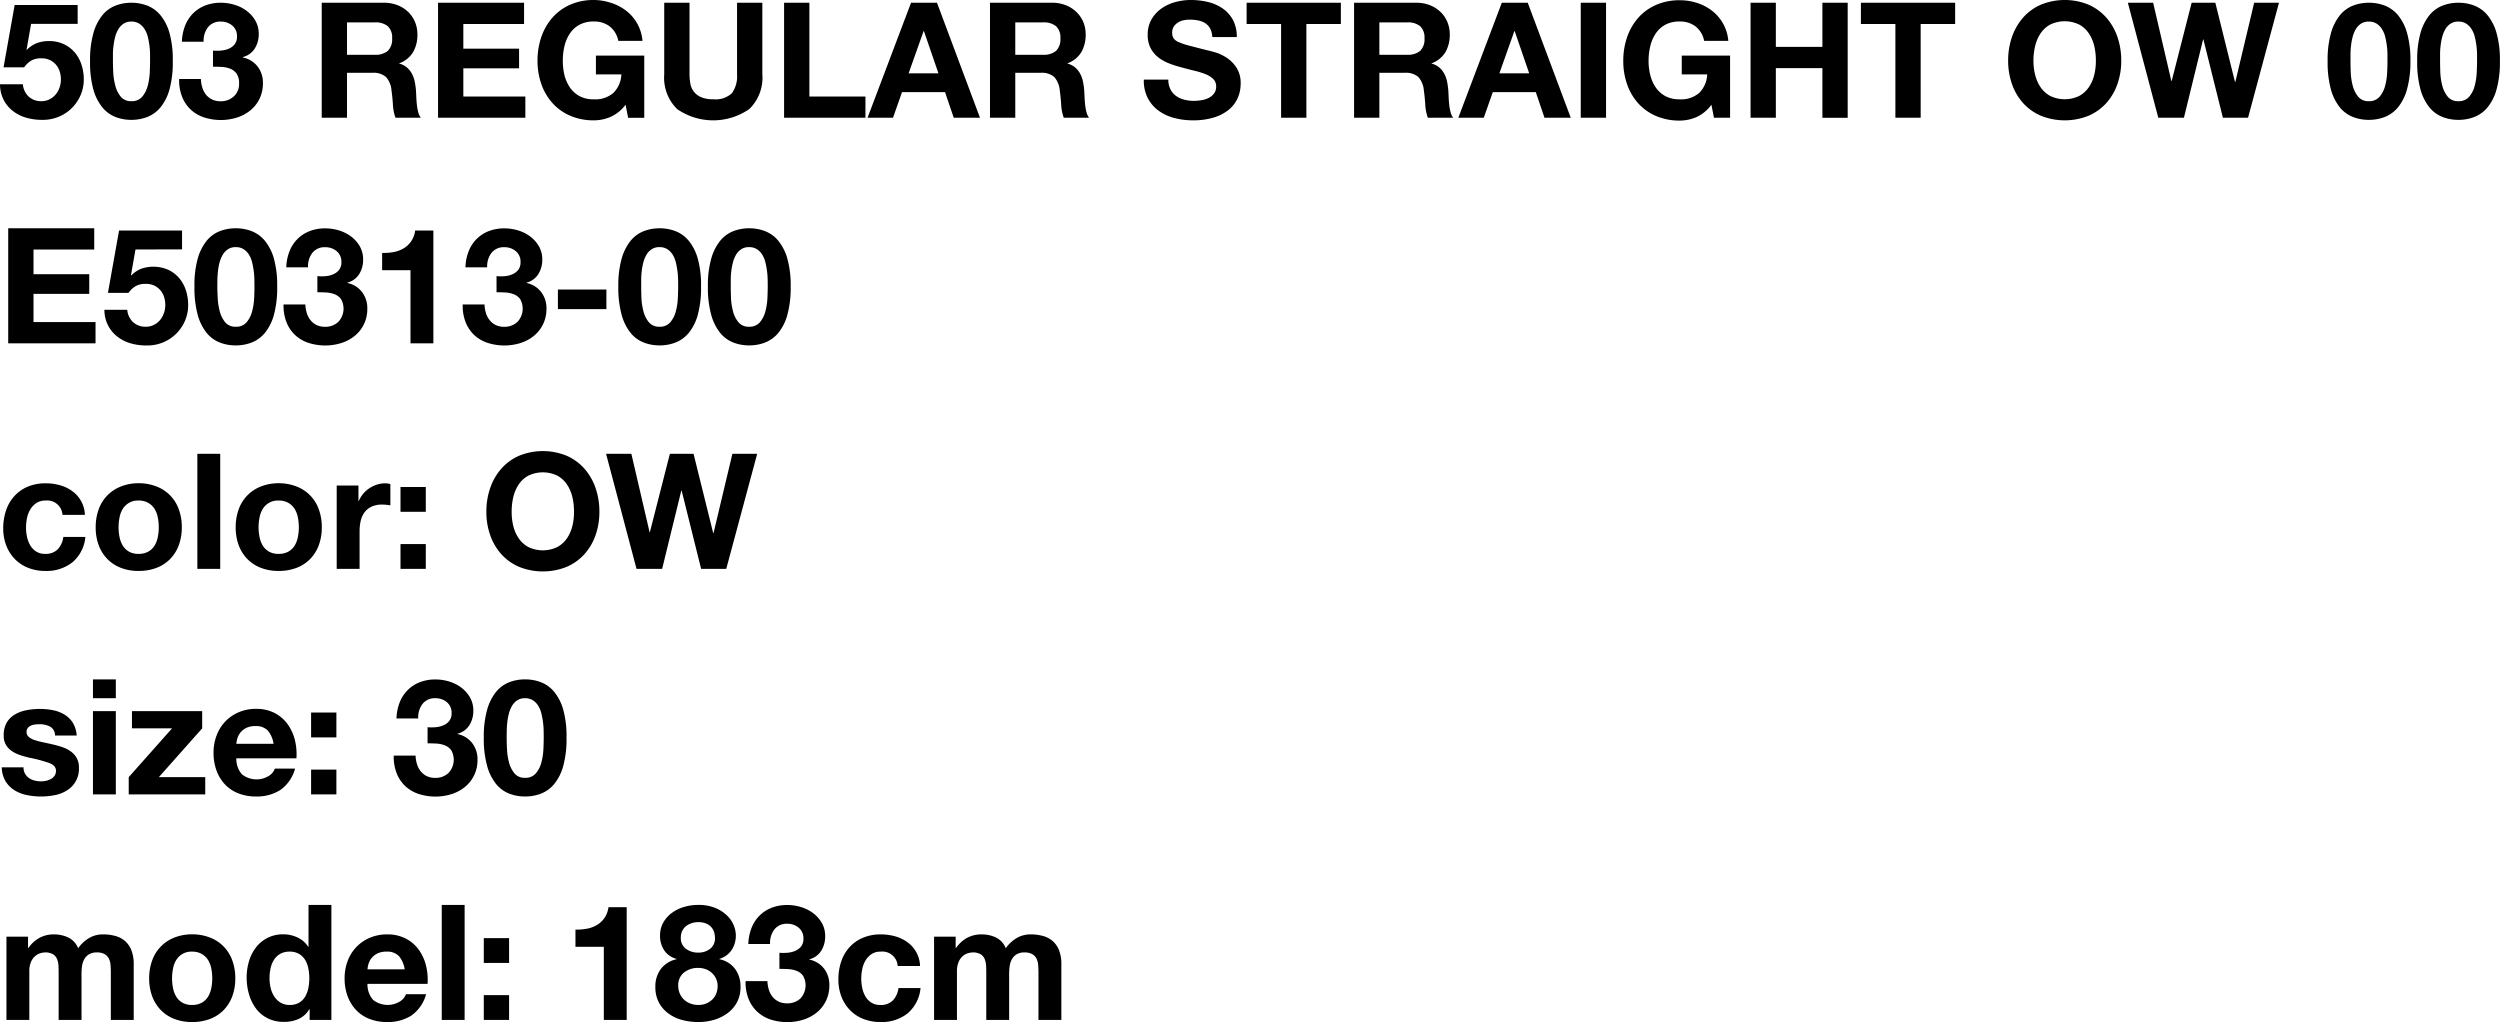 <svg xmlns="http://www.w3.org/2000/svg" width="155.18" height="63.44"><path d="M4.82 1.48V.31H.91L.22 4.18H1.5a1.447 1.447 0 0 1 .45-.425 1.256 1.256 0 0 1 .62-.135 1.221 1.221 0 0 1 .51.1 1.127 1.127 0 0 1 .38.28 1.191 1.191 0 0 1 .24.42 1.6 1.6 0 0 1 .08.51 1.53 1.53 0 0 1-.085.505 1.353 1.353 0 0 1-.24.43 1.2 1.2 0 0 1-.38.3 1.093 1.093 0 0 1-.505.115 1.122 1.122 0 0 1-.79-.285 1.161 1.161 0 0 1-.36-.765H0a2.157 2.157 0 0 0 .225.965A2.082 2.082 0 0 0 .8 6.89a2.435 2.435 0 0 0 .825.415 3.48 3.48 0 0 0 .975.135 2.571 2.571 0 0 0 1-.175 2.508 2.508 0 0 0 .825-.525 2.562 2.562 0 0 0 .565-.805A2.413 2.413 0 0 0 5.2 4.93a2.906 2.906 0 0 0-.145-.925 2.222 2.222 0 0 0-.42-.755 2.02 2.02 0 0 0-.675-.51 2.12 2.12 0 0 0-.92-.19 2.106 2.106 0 0 0-.75.125 1.764 1.764 0 0 0-.62.415l-.02-.02.28-1.59Zm2.19 2.3v-.435q0-.255.04-.525a3.686 3.686 0 0 1 .1-.535 1.844 1.844 0 0 1 .2-.475 1.043 1.043 0 0 1 .32-.34.856.856 0 0 1 .485-.13.88.88 0 0 1 .49.13 1.073 1.073 0 0 1 .33.34 1.636 1.636 0 0 1 .2.475 4.875 4.875 0 0 1 .1.535 4.82 4.82 0 0 1 .04.525v.435q0 .3-.02.725a3.9 3.9 0 0 1-.125.82A1.721 1.721 0 0 1 8.83 6a.832.832 0 0 1-.675.28.805.805 0 0 1-.66-.28 1.76 1.76 0 0 1-.335-.675 3.9 3.9 0 0 1-.13-.815q-.02-.43-.02-.73Zm-1.42 0a6.386 6.386 0 0 0 .2 1.755 3.087 3.087 0 0 0 .56 1.125 1.99 1.99 0 0 0 .815.6 2.7 2.7 0 0 0 .985.18 2.732 2.732 0 0 0 .995-.18 2.027 2.027 0 0 0 .82-.6 3.038 3.038 0 0 0 .56-1.125 6.386 6.386 0 0 0 .2-1.755 6.145 6.145 0 0 0-.2-1.715A3.04 3.04 0 0 0 9.965.95a2.027 2.027 0 0 0-.82-.6A2.732 2.732 0 0 0 8.15.17a2.7 2.7 0 0 0-.985.18 1.99 1.99 0 0 0-.815.6 3.089 3.089 0 0 0-.555 1.115A6.145 6.145 0 0 0 5.59 3.78Zm7.63-.64v1q.26 0 .545.015a1.653 1.653 0 0 1 .525.11.889.889 0 0 1 .395.305 1.017 1.017 0 0 1 .155.61 1.025 1.025 0 0 1-.33.805 1.172 1.172 0 0 1-.81.3 1.207 1.207 0 0 1-.535-.11 1.094 1.094 0 0 1-.375-.295 1.315 1.315 0 0 1-.23-.44 2.02 2.02 0 0 1-.09-.535h-1.35a2.806 2.806 0 0 0 .175 1.08 2.194 2.194 0 0 0 .525.8 2.255 2.255 0 0 0 .825.495 3.382 3.382 0 0 0 2.055.02 2.54 2.54 0 0 0 .83-.44 2.14 2.14 0 0 0 .575-.72 2.162 2.162 0 0 0 .215-.98 1.642 1.642 0 0 0-.33-1.03 1.524 1.524 0 0 0-.91-.56v-.03a1.229 1.229 0 0 0 .735-.53 1.656 1.656 0 0 0 .245-.9 1.617 1.617 0 0 0-.21-.83 2.03 2.03 0 0 0-.545-.61 2.391 2.391 0 0 0-.755-.375 2.932 2.932 0 0 0-.84-.125 2.631 2.631 0 0 0-.98.175 2.17 2.17 0 0 0-.755.495 2.249 2.249 0 0 0-.49.765 2.975 2.975 0 0 0-.195.985h1.35a1.374 1.374 0 0 1 .265-.895.967.967 0 0 1 .815-.355 1.073 1.073 0 0 1 .69.24.832.832 0 0 1 .3.69.743.743 0 0 1-.145.48.931.931 0 0 1-.37.275 1.542 1.542 0 0 1-.485.115 3 3 0 0 1-.49 0Zm8.32.26V1.39h1.72a1.2 1.2 0 0 1 .81.235.952.952 0 0 1 .27.755 1 1 0 0 1-.27.78 1.188 1.188 0 0 1-.81.24ZM19.97.17v7.14h1.57V4.52h1.57a1.168 1.168 0 0 1 .85.26 1.418 1.418 0 0 1 .34.82q.06.43.09.9a2.768 2.768 0 0 0 .16.81h1.57a1.051 1.051 0 0 1-.165-.365 3.153 3.153 0 0 1-.08-.455q-.025-.24-.035-.47t-.02-.4a4.291 4.291 0 0 0-.075-.54 1.816 1.816 0 0 0-.175-.5 1.358 1.358 0 0 0-.31-.39 1.211 1.211 0 0 0-.48-.245V3.93a1.665 1.665 0 0 0 .865-.7 2.147 2.147 0 0 0 .265-1.09 2 2 0 0 0-.145-.765 1.845 1.845 0 0 0-.42-.625 1.991 1.991 0 0 0-.66-.425A2.3 2.3 0 0 0 23.82.17Zm7.22 0v7.14h5.42V5.99h-3.85V4.24h3.46V3.02h-3.46V1.49h3.77V.17ZM38.83 6.5l.16.81h1V3.45h-3v1.17h1.58a1.717 1.717 0 0 1-.495 1.145 1.7 1.7 0 0 1-1.205.4 1.833 1.833 0 0 1-.9-.2 1.717 1.717 0 0 1-.6-.545 2.365 2.365 0 0 1-.335-.765 3.635 3.635 0 0 1-.1-.875 3.907 3.907 0 0 1 .1-.91 2.41 2.41 0 0 1 .335-.785 1.7 1.7 0 0 1 .6-.55 1.833 1.833 0 0 1 .9-.2 1.57 1.57 0 0 1 .97.3 1.5 1.5 0 0 1 .54.9h1.5a2.622 2.622 0 0 0-1.015-1.87 3.018 3.018 0 0 0-.93-.485A3.469 3.469 0 0 0 36.87 0a3.606 3.606 0 0 0-1.475.29 3.155 3.155 0 0 0-1.1.8 3.567 3.567 0 0 0-.69 1.195 4.461 4.461 0 0 0-.24 1.485 4.312 4.312 0 0 0 .24 1.455 3.475 3.475 0 0 0 .69 1.175 3.161 3.161 0 0 0 1.1.785 3.661 3.661 0 0 0 1.475.285 2.631 2.631 0 0 0 1.03-.215 2.353 2.353 0 0 0 .93-.755Zm8.49-1.89V.17h-1.57v4.44a1.787 1.787 0 0 1-.32 1.175 1.471 1.471 0 0 1-1.16.375 1.809 1.809 0 0 1-.765-.135 1.109 1.109 0 0 1-.655-.845 3.236 3.236 0 0 1-.05-.57V.17h-1.57v4.44a2.731 2.731 0 0 0 .8 2.16 3.93 3.93 0 0 0 4.485-.005 2.706 2.706 0 0 0 .805-2.155ZM48.67.17v7.14h5.05V5.99h-3.48V.17Zm7.73 4.38.93-2.62h.02l.9 2.62Zm.15-4.38-2.7 7.14h1.58l.56-1.59h2.67l.54 1.59h1.63L58.16.17Zm6.47 3.23V1.39h1.72a1.2 1.2 0 0 1 .81.235.952.952 0 0 1 .27.755 1 1 0 0 1-.27.78 1.188 1.188 0 0 1-.81.24ZM61.45.17v7.14h1.57V4.52h1.57a1.168 1.168 0 0 1 .85.26 1.418 1.418 0 0 1 .34.82q.06.43.09.9a2.768 2.768 0 0 0 .16.81h1.57a1.051 1.051 0 0 1-.165-.365 3.153 3.153 0 0 1-.08-.455q-.025-.24-.035-.47t-.02-.4a4.29 4.29 0 0 0-.075-.54 1.816 1.816 0 0 0-.175-.5 1.358 1.358 0 0 0-.31-.39 1.211 1.211 0 0 0-.48-.245V3.93a1.665 1.665 0 0 0 .865-.7 2.147 2.147 0 0 0 .265-1.09 2 2 0 0 0-.145-.765A1.845 1.845 0 0 0 66.82.75a1.991 1.991 0 0 0-.66-.425 2.3 2.3 0 0 0-.865-.155Zm11.07 4.77H71a2.358 2.358 0 0 0 .24 1.14 2.248 2.248 0 0 0 .675.79 2.88 2.88 0 0 0 .98.455 4.511 4.511 0 0 0 1.145.145 4.4 4.4 0 0 0 1.285-.17 2.717 2.717 0 0 0 .93-.475 1.977 1.977 0 0 0 .565-.725 2.182 2.182 0 0 0 .19-.91 1.75 1.75 0 0 0-.255-.985 2.13 2.13 0 0 0-.605-.615 2.659 2.659 0 0 0-.705-.335q-.355-.105-.555-.145-.67-.17-1.085-.28a4.025 4.025 0 0 1-.65-.22.714.714 0 0 1-.315-.24.642.642 0 0 1-.08-.34.671.671 0 0 1 .1-.38.868.868 0 0 1 .255-.25 1.016 1.016 0 0 1 .345-.14 1.84 1.84 0 0 1 .38-.04 2.678 2.678 0 0 1 .535.05 1.29 1.29 0 0 1 .435.17.883.883 0 0 1 .305.33 1.262 1.262 0 0 1 .135.53h1.52a2.193 2.193 0 0 0-.235-1.055A2.049 2.049 0 0 0 75.9.53a2.681 2.681 0 0 0-.915-.405A4.542 4.542 0 0 0 73.91 0a3.658 3.658 0 0 0-.96.13 2.68 2.68 0 0 0-.86.4 2.129 2.129 0 0 0-.615.675 1.87 1.87 0 0 0-.235.955 1.746 1.746 0 0 0 .185.835 1.766 1.766 0 0 0 .485.575 2.68 2.68 0 0 0 .68.375 6.837 6.837 0 0 0 .78.245q.39.11.77.2a4.841 4.841 0 0 1 .68.21 1.467 1.467 0 0 1 .485.3.626.626 0 0 1 .185.47.69.69 0 0 1-.14.445.982.982 0 0 1-.35.275 1.566 1.566 0 0 1-.45.135 3.128 3.128 0 0 1-.45.035 2.387 2.387 0 0 1-.6-.075 1.493 1.493 0 0 1-.5-.23 1.136 1.136 0 0 1-.345-.405 1.31 1.31 0 0 1-.135-.61Zm7-3.45v5.82h1.57V1.49h2.14V.17h-5.85v1.32Zm6.1 1.91V1.39h1.72a1.2 1.2 0 0 1 .81.235.952.952 0 0 1 .27.755 1 1 0 0 1-.27.78 1.188 1.188 0 0 1-.81.24ZM84.05.17v7.14h1.57V4.52h1.57a1.168 1.168 0 0 1 .85.26 1.418 1.418 0 0 1 .34.82q.06.43.09.9a2.768 2.768 0 0 0 .16.81h1.57a1.051 1.051 0 0 1-.165-.365 3.153 3.153 0 0 1-.08-.455q-.025-.24-.035-.47t-.02-.4a4.293 4.293 0 0 0-.075-.54 1.816 1.816 0 0 0-.175-.5 1.359 1.359 0 0 0-.31-.39 1.211 1.211 0 0 0-.48-.245V3.93a1.665 1.665 0 0 0 .865-.7 2.147 2.147 0 0 0 .265-1.09 2 2 0 0 0-.145-.765 1.845 1.845 0 0 0-.42-.625 1.991 1.991 0 0 0-.66-.425A2.3 2.3 0 0 0 87.9.17Zm9.02 4.38L94 1.93h.02l.9 2.62Zm.15-4.38-2.7 7.14h1.58l.56-1.59h2.67l.54 1.59h1.63L94.83.17Zm4.9 0v7.14h1.57V.17Zm8.11 6.33.16.81h1V3.45h-3v1.17h1.58a1.717 1.717 0 0 1-.495 1.145 1.7 1.7 0 0 1-1.205.4 1.833 1.833 0 0 1-.9-.2 1.717 1.717 0 0 1-.6-.545 2.365 2.365 0 0 1-.335-.765 3.635 3.635 0 0 1-.105-.875 3.907 3.907 0 0 1 .105-.91 2.41 2.41 0 0 1 .335-.785 1.7 1.7 0 0 1 .6-.55 1.833 1.833 0 0 1 .9-.2 1.57 1.57 0 0 1 .97.3 1.5 1.5 0 0 1 .54.9h1.5a2.622 2.622 0 0 0-1.015-1.87 3.018 3.018 0 0 0-.93-.485 3.469 3.469 0 0 0-1.065-.165 3.606 3.606 0 0 0-1.475.29 3.155 3.155 0 0 0-1.105.8A3.567 3.567 0 0 0 101 2.3a4.461 4.461 0 0 0-.24 1.485A4.312 4.312 0 0 0 101 5.24a3.475 3.475 0 0 0 .69 1.175 3.161 3.161 0 0 0 1.105.785 3.661 3.661 0 0 0 1.475.285 2.631 2.631 0 0 0 1.03-.215 2.353 2.353 0 0 0 .93-.77Zm2.43-6.33v7.14h1.57V4.23h2.89v3.08h1.57V.17h-1.57v2.74h-2.89V.17Zm8.99 1.32v5.82h1.57V1.49h2.14V.17h-5.85v1.32Zm8.57 2.28a3.907 3.907 0 0 1 .105-.91 2.41 2.41 0 0 1 .335-.785 1.7 1.7 0 0 1 .6-.55 2.078 2.078 0 0 1 1.8 0 1.7 1.7 0 0 1 .6.55 2.41 2.41 0 0 1 .335.785 3.908 3.908 0 0 1 .1.91 3.635 3.635 0 0 1-.1.875 2.365 2.365 0 0 1-.335.765 1.717 1.717 0 0 1-.6.545 2.078 2.078 0 0 1-1.8 0 1.717 1.717 0 0 1-.6-.545 2.365 2.365 0 0 1-.335-.765 3.635 3.635 0 0 1-.105-.875Zm-1.57 0a4.312 4.312 0 0 0 .24 1.455 3.475 3.475 0 0 0 .69 1.175 3.161 3.161 0 0 0 1.105.785 3.972 3.972 0 0 0 2.955 0 3.172 3.172 0 0 0 1.1-.785 3.475 3.475 0 0 0 .69-1.175 4.313 4.313 0 0 0 .24-1.455 4.462 4.462 0 0 0-.24-1.485 3.567 3.567 0 0 0-.69-1.195 3.166 3.166 0 0 0-1.1-.8 3.909 3.909 0 0 0-2.955 0 3.155 3.155 0 0 0-1.105.8 3.567 3.567 0 0 0-.69 1.195 4.461 4.461 0 0 0-.24 1.485Zm14.89 3.54 1.92-7.14h-1.54l-1.17 4.92h-.02L137.51.17h-1.47l-1.24 4.86h-.02L133.65.17h-1.57l1.89 7.14h1.59l1.19-4.86h.02l1.21 4.86Zm6.36-3.53v-.435q0-.255.035-.525a3.685 3.685 0 0 1 .1-.535 1.844 1.844 0 0 1 .195-.475 1.043 1.043 0 0 1 .32-.34.856.856 0 0 1 .485-.13.88.88 0 0 1 .49.13 1.072 1.072 0 0 1 .33.34 1.636 1.636 0 0 1 .2.475 4.874 4.874 0 0 1 .1.535 4.822 4.822 0 0 1 .04.525v.435q0 .3-.02.725a3.9 3.9 0 0 1-.125.82 1.721 1.721 0 0 1-.34.675.832.832 0 0 1-.675.28.805.805 0 0 1-.66-.28 1.76 1.76 0 0 1-.335-.675 3.9 3.9 0 0 1-.125-.82q-.015-.425-.015-.725Zm-1.42 0a6.386 6.386 0 0 0 .2 1.755 3.087 3.087 0 0 0 .555 1.125 1.99 1.99 0 0 0 .815.6 2.7 2.7 0 0 0 .985.18 2.732 2.732 0 0 0 .995-.18 2.027 2.027 0 0 0 .82-.6 3.038 3.038 0 0 0 .56-1.125 6.386 6.386 0 0 0 .21-1.755 6.145 6.145 0 0 0-.205-1.715 3.041 3.041 0 0 0-.56-1.115 2.027 2.027 0 0 0-.82-.6 2.732 2.732 0 0 0-.995-.18 2.7 2.7 0 0 0-.985.18 1.99 1.99 0 0 0-.815.6 3.089 3.089 0 0 0-.555 1.115 6.146 6.146 0 0 0-.205 1.715Zm6.98 0v-.435q0-.255.035-.525a3.685 3.685 0 0 1 .1-.535 1.844 1.844 0 0 1 .195-.475 1.043 1.043 0 0 1 .32-.34.856.856 0 0 1 .485-.13.88.88 0 0 1 .49.13 1.072 1.072 0 0 1 .33.34 1.636 1.636 0 0 1 .2.475 4.874 4.874 0 0 1 .1.535 4.822 4.822 0 0 1 .04.525v.435q0 .3-.02.725a3.9 3.9 0 0 1-.125.82 1.721 1.721 0 0 1-.34.675.832.832 0 0 1-.675.28.805.805 0 0 1-.66-.28 1.76 1.76 0 0 1-.335-.675 3.9 3.9 0 0 1-.125-.82q-.015-.425-.015-.725Zm-1.42 0a6.386 6.386 0 0 0 .2 1.755 3.087 3.087 0 0 0 .555 1.125 1.99 1.99 0 0 0 .815.6 2.7 2.7 0 0 0 .985.18 2.732 2.732 0 0 0 .995-.18 2.027 2.027 0 0 0 .82-.6 3.038 3.038 0 0 0 .56-1.125 6.386 6.386 0 0 0 .205-1.755 6.145 6.145 0 0 0-.205-1.715 3.041 3.041 0 0 0-.56-1.115 2.027 2.027 0 0 0-.82-.6 2.732 2.732 0 0 0-.995-.18 2.7 2.7 0 0 0-.985.18 1.99 1.99 0 0 0-.815.6 3.089 3.089 0 0 0-.555 1.115 6.146 6.146 0 0 0-.2 1.715ZM.51 14.17v7.14h5.42v-1.32H2.08v-1.75h3.46v-1.22H2.08v-1.53h3.77v-1.32Zm10.79 1.31v-1.17H7.39l-.69 3.87h1.28a1.447 1.447 0 0 1 .45-.425 1.256 1.256 0 0 1 .62-.135 1.221 1.221 0 0 1 .51.1 1.127 1.127 0 0 1 .38.28 1.191 1.191 0 0 1 .24.42 1.6 1.6 0 0 1 .08.51 1.53 1.53 0 0 1-.085.505 1.353 1.353 0 0 1-.24.43 1.2 1.2 0 0 1-.38.3 1.093 1.093 0 0 1-.505.115 1.122 1.122 0 0 1-.79-.285 1.161 1.161 0 0 1-.36-.765H6.48a2.157 2.157 0 0 0 .225.965 2.082 2.082 0 0 0 .575.695 2.435 2.435 0 0 0 .825.42 3.48 3.48 0 0 0 .975.135 2.571 2.571 0 0 0 1-.175 2.508 2.508 0 0 0 .825-.525 2.562 2.562 0 0 0 .565-.805 2.413 2.413 0 0 0 .21-1.005 2.906 2.906 0 0 0-.145-.925 2.222 2.222 0 0 0-.42-.755 2.02 2.02 0 0 0-.675-.51 2.318 2.318 0 0 0-1.67-.065 1.764 1.764 0 0 0-.62.415l-.02-.02.28-1.59Zm2.19 2.3q0-.18.005-.435t.035-.525a3.686 3.686 0 0 1 .1-.535 1.844 1.844 0 0 1 .2-.475 1.043 1.043 0 0 1 .32-.34.856.856 0 0 1 .485-.13.88.88 0 0 1 .49.13 1.073 1.073 0 0 1 .33.34 1.636 1.636 0 0 1 .195.475 4.875 4.875 0 0 1 .1.535 4.82 4.82 0 0 1 .04.525q0 .255.005.435 0 .3-.02.725a3.9 3.9 0 0 1-.125.82 1.721 1.721 0 0 1-.34.675.832.832 0 0 1-.675.28.805.805 0 0 1-.66-.28 1.76 1.76 0 0 1-.335-.675 3.9 3.9 0 0 1-.125-.82q-.025-.425-.025-.725Zm-1.42 0a6.386 6.386 0 0 0 .2 1.755 3.087 3.087 0 0 0 .555 1.125 1.99 1.99 0 0 0 .815.6 2.7 2.7 0 0 0 .985.18 2.732 2.732 0 0 0 1-.18 2.027 2.027 0 0 0 .82-.6 3.038 3.038 0 0 0 .56-1.125 6.386 6.386 0 0 0 .2-1.755 6.145 6.145 0 0 0-.2-1.715 3.04 3.04 0 0 0-.56-1.115 2.027 2.027 0 0 0-.82-.6 2.732 2.732 0 0 0-1-.18 2.7 2.7 0 0 0-.985.18 1.99 1.99 0 0 0-.815.6 3.089 3.089 0 0 0-.555 1.115 6.145 6.145 0 0 0-.2 1.715Zm7.63-.64v1q.26 0 .545.015a1.653 1.653 0 0 1 .525.11.889.889 0 0 1 .4.305 1.2 1.2 0 0 1-.175 1.415 1.172 1.172 0 0 1-.81.3 1.207 1.207 0 0 1-.535-.11 1.094 1.094 0 0 1-.375-.3 1.315 1.315 0 0 1-.23-.44 2.02 2.02 0 0 1-.09-.535H17.6a2.806 2.806 0 0 0 .175 1.08 2.194 2.194 0 0 0 .525.8 2.255 2.255 0 0 0 .825.495 3.382 3.382 0 0 0 2.055.02 2.54 2.54 0 0 0 .83-.44 2.14 2.14 0 0 0 .575-.72 2.162 2.162 0 0 0 .215-.98 1.642 1.642 0 0 0-.33-1.03 1.524 1.524 0 0 0-.91-.56v-.02a1.229 1.229 0 0 0 .735-.53 1.656 1.656 0 0 0 .245-.9 1.617 1.617 0 0 0-.21-.83 2.03 2.03 0 0 0-.545-.61 2.391 2.391 0 0 0-.755-.375 2.932 2.932 0 0 0-.84-.125 2.631 2.631 0 0 0-.98.175 2.17 2.17 0 0 0-.755.495 2.249 2.249 0 0 0-.49.765 2.975 2.975 0 0 0-.195.985h1.35a1.374 1.374 0 0 1 .265-.895.967.967 0 0 1 .815-.355 1.073 1.073 0 0 1 .69.24.832.832 0 0 1 .3.69.743.743 0 0 1-.145.48.931.931 0 0 1-.37.275 1.542 1.542 0 0 1-.485.115 3 3 0 0 1-.49-.005Zm7.2 4.17v-7h-1.13a1.546 1.546 0 0 1-.25.67 1.521 1.521 0 0 1-.465.435 1.865 1.865 0 0 1-.62.23 3.362 3.362 0 0 1-.715.055v1.07h1.76v4.54Zm3.92-4.17v1q.26 0 .545.015a1.653 1.653 0 0 1 .525.11.889.889 0 0 1 .4.305 1.2 1.2 0 0 1-.175 1.415 1.172 1.172 0 0 1-.81.3 1.207 1.207 0 0 1-.535-.11 1.094 1.094 0 0 1-.375-.3 1.315 1.315 0 0 1-.23-.44 2.02 2.02 0 0 1-.09-.535H28.72a2.806 2.806 0 0 0 .175 1.08 2.194 2.194 0 0 0 .525.8 2.255 2.255 0 0 0 .825.495 3.382 3.382 0 0 0 2.055.02 2.539 2.539 0 0 0 .83-.44 2.14 2.14 0 0 0 .575-.72 2.162 2.162 0 0 0 .215-.98 1.642 1.642 0 0 0-.33-1.03 1.524 1.524 0 0 0-.91-.56v-.02a1.229 1.229 0 0 0 .735-.53 1.656 1.656 0 0 0 .245-.9 1.617 1.617 0 0 0-.21-.83 2.03 2.03 0 0 0-.545-.61 2.391 2.391 0 0 0-.755-.375 2.932 2.932 0 0 0-.84-.125 2.631 2.631 0 0 0-.98.175 2.17 2.17 0 0 0-.755.495 2.249 2.249 0 0 0-.49.765 2.975 2.975 0 0 0-.195.985h1.35a1.374 1.374 0 0 1 .265-.895.967.967 0 0 1 .815-.355 1.073 1.073 0 0 1 .69.24.832.832 0 0 1 .3.69.743.743 0 0 1-.145.48.931.931 0 0 1-.37.275 1.542 1.542 0 0 1-.485.115 3 3 0 0 1-.49-.005Zm3.81.83v1.22h3.01v-1.22Zm5.17-.19v-.435q0-.255.035-.525a3.686 3.686 0 0 1 .1-.535 1.844 1.844 0 0 1 .195-.475 1.043 1.043 0 0 1 .32-.34.856.856 0 0 1 .485-.13.88.88 0 0 1 .49.13 1.073 1.073 0 0 1 .33.34 1.636 1.636 0 0 1 .195.475 4.875 4.875 0 0 1 .1.535 4.82 4.82 0 0 1 .04.525q.005.255.005.435 0 .3-.02.725a3.9 3.9 0 0 1-.125.82 1.721 1.721 0 0 1-.34.675.832.832 0 0 1-.675.28.805.805 0 0 1-.66-.28 1.76 1.76 0 0 1-.335-.675 3.9 3.9 0 0 1-.125-.82q-.015-.425-.015-.725Zm-1.42 0a6.386 6.386 0 0 0 .205 1.755 3.086 3.086 0 0 0 .555 1.125 1.99 1.99 0 0 0 .815.6 2.7 2.7 0 0 0 .985.18 2.732 2.732 0 0 0 .995-.18 2.027 2.027 0 0 0 .82-.6 3.038 3.038 0 0 0 .56-1.125 6.386 6.386 0 0 0 .2-1.755 6.145 6.145 0 0 0-.2-1.715 3.04 3.04 0 0 0-.56-1.115 2.027 2.027 0 0 0-.82-.6 2.732 2.732 0 0 0-.995-.18 2.7 2.7 0 0 0-.985.18 1.99 1.99 0 0 0-.815.6 3.089 3.089 0 0 0-.555 1.115 6.145 6.145 0 0 0-.205 1.715Zm6.98 0v-.435q0-.255.035-.525a3.686 3.686 0 0 1 .1-.535 1.844 1.844 0 0 1 .195-.475 1.043 1.043 0 0 1 .32-.34.856.856 0 0 1 .485-.13.88.88 0 0 1 .49.13 1.073 1.073 0 0 1 .33.34 1.636 1.636 0 0 1 .195.475 4.875 4.875 0 0 1 .1.535 4.82 4.82 0 0 1 .04.525q.005.255.005.435 0 .3-.02.725a3.9 3.9 0 0 1-.125.82 1.721 1.721 0 0 1-.34.675.832.832 0 0 1-.675.28.805.805 0 0 1-.66-.28 1.76 1.76 0 0 1-.335-.675 3.9 3.9 0 0 1-.125-.82q-.015-.425-.015-.725Zm-1.42 0a6.386 6.386 0 0 0 .205 1.755 3.086 3.086 0 0 0 .555 1.125 1.99 1.99 0 0 0 .815.6 2.7 2.7 0 0 0 .985.18 2.732 2.732 0 0 0 .995-.18 2.027 2.027 0 0 0 .82-.6 3.038 3.038 0 0 0 .56-1.125 6.386 6.386 0 0 0 .205-1.755 6.145 6.145 0 0 0-.205-1.715 3.04 3.04 0 0 0-.56-1.115 2.027 2.027 0 0 0-.82-.6 2.732 2.732 0 0 0-.995-.18 2.7 2.7 0 0 0-.985.18 1.99 1.99 0 0 0-.815.6 3.089 3.089 0 0 0-.555 1.115 6.145 6.145 0 0 0-.205 1.715ZM3.88 31.96h1.39a1.887 1.887 0 0 0-.785-1.475 2.362 2.362 0 0 0-.76-.365A3.241 3.241 0 0 0 2.84 30a2.82 2.82 0 0 0-1.12.21 2.357 2.357 0 0 0-.83.585 2.509 2.509 0 0 0-.515.89A3.444 3.444 0 0 0 .2 32.8a2.9 2.9 0 0 0 .19 1.065 2.482 2.482 0 0 0 .53.835 2.361 2.361 0 0 0 .825.545 2.83 2.83 0 0 0 1.065.195 2.582 2.582 0 0 0 1.69-.54 2.343 2.343 0 0 0 .8-1.57H3.93a1.348 1.348 0 0 1-.345.765 1.04 1.04 0 0 1-.785.285 1 1 0 0 1-.56-.15 1.12 1.12 0 0 1-.365-.385 1.763 1.763 0 0 1-.2-.525 2.809 2.809 0 0 1-.06-.57 2.929 2.929 0 0 1 .06-.585 1.728 1.728 0 0 1 .205-.54 1.232 1.232 0 0 1 .375-.4 1 1 0 0 1 .57-.155.952.952 0 0 1 1.055.89Zm3.48.77a3.1 3.1 0 0 1 .06-.61 1.556 1.556 0 0 1 .2-.53 1.092 1.092 0 0 1 .985-.52 1.17 1.17 0 0 1 .6.145 1.137 1.137 0 0 1 .39.375 1.556 1.556 0 0 1 .2.53 3.1 3.1 0 0 1 .06.61 3.028 3.028 0 0 1-.06.605 1.612 1.612 0 0 1-.2.53 1.079 1.079 0 0 1-.39.375 1.2 1.2 0 0 1-.6.14 1.175 1.175 0 0 1-.6-.14 1.092 1.092 0 0 1-.385-.375 1.612 1.612 0 0 1-.2-.53 3.028 3.028 0 0 1-.06-.605Zm-1.42 0a3.133 3.133 0 0 0 .19 1.12 2.43 2.43 0 0 0 .54.855 2.362 2.362 0 0 0 .84.545 3.022 3.022 0 0 0 1.1.19 3.062 3.062 0 0 0 1.1-.19 2.353 2.353 0 0 0 .845-.545 2.43 2.43 0 0 0 .54-.855 3.133 3.133 0 0 0 .19-1.12 3.174 3.174 0 0 0-.19-1.125 2.355 2.355 0 0 0-1.385-1.41 2.992 2.992 0 0 0-1.1-.2 2.953 2.953 0 0 0-1.1.2 2.364 2.364 0 0 0-1.38 1.41 3.174 3.174 0 0 0-.19 1.125Zm6.31-4.56v7.14h1.42v-7.14Zm3.8 4.56a3.1 3.1 0 0 1 .06-.61 1.556 1.556 0 0 1 .2-.53 1.092 1.092 0 0 1 .985-.52 1.17 1.17 0 0 1 .605.145 1.137 1.137 0 0 1 .39.375 1.556 1.556 0 0 1 .2.53 3.1 3.1 0 0 1 .06.61 3.028 3.028 0 0 1-.06.605 1.612 1.612 0 0 1-.2.53 1.079 1.079 0 0 1-.39.375 1.2 1.2 0 0 1-.605.14 1.175 1.175 0 0 1-.6-.14 1.092 1.092 0 0 1-.385-.375 1.612 1.612 0 0 1-.2-.53 3.028 3.028 0 0 1-.06-.605Zm-1.42 0a3.133 3.133 0 0 0 .19 1.12 2.43 2.43 0 0 0 .54.855 2.362 2.362 0 0 0 .84.545 3.022 3.022 0 0 0 1.1.19 3.062 3.062 0 0 0 1.1-.19 2.353 2.353 0 0 0 .845-.545 2.43 2.43 0 0 0 .54-.855 3.133 3.133 0 0 0 .19-1.12 3.174 3.174 0 0 0-.19-1.125 2.355 2.355 0 0 0-1.385-1.41 2.992 2.992 0 0 0-1.1-.2 2.953 2.953 0 0 0-1.1.2 2.364 2.364 0 0 0-1.38 1.41 3.174 3.174 0 0 0-.19 1.125Zm6.27-2.59v5.17h1.42v-2.33a2.858 2.858 0 0 1 .07-.65 1.423 1.423 0 0 1 .235-.525 1.143 1.143 0 0 1 .435-.355 1.513 1.513 0 0 1 .66-.13 2.536 2.536 0 0 1 .27.015q.14.015.24.035v-1.32a1.107 1.107 0 0 0-.31-.05 1.7 1.7 0 0 0-.52.08 1.906 1.906 0 0 0-.47.225 1.769 1.769 0 0 0-.39.35 1.746 1.746 0 0 0-.27.445h-.02v-.96Zm5.53 1.63v-1.54h-1.57v1.54Zm-1.57 2v1.54h1.57v-1.54Zm6.9-2a3.907 3.907 0 0 1 .1-.91 2.41 2.41 0 0 1 .335-.785 1.7 1.7 0 0 1 .6-.55 2.078 2.078 0 0 1 1.8 0 1.7 1.7 0 0 1 .6.55 2.41 2.41 0 0 1 .335.785 3.907 3.907 0 0 1 .1.91 3.635 3.635 0 0 1-.1.875 2.365 2.365 0 0 1-.335.765 1.717 1.717 0 0 1-.6.545 2.078 2.078 0 0 1-1.8 0 1.717 1.717 0 0 1-.6-.545 2.365 2.365 0 0 1-.335-.765 3.635 3.635 0 0 1-.1-.875Zm-1.57 0a4.312 4.312 0 0 0 .24 1.455 3.475 3.475 0 0 0 .69 1.175 3.161 3.161 0 0 0 1.1.785 3.972 3.972 0 0 0 2.955 0 3.172 3.172 0 0 0 1.1-.785 3.475 3.475 0 0 0 .69-1.175 4.312 4.312 0 0 0 .24-1.455 4.461 4.461 0 0 0-.24-1.485 3.567 3.567 0 0 0-.69-1.195 3.166 3.166 0 0 0-1.1-.8 3.909 3.909 0 0 0-2.955 0 3.155 3.155 0 0 0-1.1.8 3.567 3.567 0 0 0-.69 1.195 4.461 4.461 0 0 0-.24 1.485Zm14.89 3.54L47 28.17h-1.54l-1.17 4.92h-.02l-1.22-4.92h-1.47l-1.24 4.86h-.02l-1.13-4.86h-1.57l1.89 7.14h1.59l1.19-4.86h.02l1.21 4.86ZM1.46 47.63H.11a1.738 1.738 0 0 0 .235.865 1.716 1.716 0 0 0 .55.555 2.323 2.323 0 0 0 .765.3 4.284 4.284 0 0 0 .88.09 4.4 4.4 0 0 0 .865-.085 2.193 2.193 0 0 0 .755-.295 1.57 1.57 0 0 0 .74-1.41 1.2 1.2 0 0 0-.14-.6 1.282 1.282 0 0 0-.37-.41 1.99 1.99 0 0 0-.525-.265 6 6 0 0 0-.605-.17q-.3-.07-.59-.13a4.562 4.562 0 0 1-.515-.135 1.079 1.079 0 0 1-.365-.195.389.389 0 0 1-.14-.31.383.383 0 0 1 .08-.255.525.525 0 0 1 .2-.145.868.868 0 0 1 .255-.065 2.452 2.452 0 0 1 .26-.015 1.417 1.417 0 0 1 .66.145.621.621 0 0 1 .31.555H4.76a1.7 1.7 0 0 0-.245-.8 1.618 1.618 0 0 0-.515-.5 2.156 2.156 0 0 0-.705-.27 4.1 4.1 0 0 0-.815-.08 4.44 4.44 0 0 0-.82.075 2.258 2.258 0 0 0-.72.26 1.437 1.437 0 0 0-.515.5 1.555 1.555 0 0 0-.195.82 1.105 1.105 0 0 0 .14.575 1.216 1.216 0 0 0 .37.39 2.067 2.067 0 0 0 .525.25q.295.1.6.165a8.487 8.487 0 0 1 1.185.32q.425.16.425.48a.525.525 0 0 1-.09.315.682.682 0 0 1-.225.2 1.072 1.072 0 0 1-.3.11 1.519 1.519 0 0 1-.315.035 1.624 1.624 0 0 1-.4-.05 1.05 1.05 0 0 1-.345-.155.83.83 0 0 1-.245-.27.779.779 0 0 1-.095-.395Zm5.73-4.29v-1.17H5.77v1.17Zm-1.42.8v5.17h1.42v-5.17Zm2.22 4.1v1.07h4.75v-1.07H9.86l2.69-3.03v-1.07H8.19v1.07h2.49Zm8.99-2.07h-2.31a1.63 1.63 0 0 1 .065-.34 1.044 1.044 0 0 1 .19-.36 1.076 1.076 0 0 1 .36-.285 1.235 1.235 0 0 1 .565-.115 1 1 0 0 1 .775.28 1.641 1.641 0 0 1 .355.82Zm-2.31.9h3.73a3.65 3.65 0 0 0-.1-1.15 2.815 2.815 0 0 0-.455-.98 2.3 2.3 0 0 0-.805-.685A2.458 2.458 0 0 0 15.89 44a2.678 2.678 0 0 0-1.07.21 2.5 2.5 0 0 0-1.375 1.44 3.015 3.015 0 0 0-.19 1.08 3.148 3.148 0 0 0 .185 1.1 2.5 2.5 0 0 0 .525.86 2.287 2.287 0 0 0 .83.555 2.953 2.953 0 0 0 1.1.195 2.708 2.708 0 0 0 1.5-.4 2.373 2.373 0 0 0 .92-1.33H17.06a.892.892 0 0 1-.38.455 1.456 1.456 0 0 1-1.66-.1 1.436 1.436 0 0 1-.35-.995Zm6.21-1.3v-1.54h-1.57v1.54Zm-1.57 2v1.54h1.57v-1.54Zm7.23-2.63v1q.26 0 .545.015a1.653 1.653 0 0 1 .525.11.889.889 0 0 1 .4.305 1.2 1.2 0 0 1-.175 1.415 1.172 1.172 0 0 1-.81.3 1.207 1.207 0 0 1-.535-.11 1.094 1.094 0 0 1-.375-.3 1.315 1.315 0 0 1-.23-.44 2.02 2.02 0 0 1-.09-.535H24.44a2.806 2.806 0 0 0 .175 1.08 2.194 2.194 0 0 0 .525.8 2.255 2.255 0 0 0 .825.495 3.382 3.382 0 0 0 2.055.02 2.54 2.54 0 0 0 .83-.44 2.14 2.14 0 0 0 .575-.72 2.162 2.162 0 0 0 .215-.98 1.642 1.642 0 0 0-.33-1.03 1.524 1.524 0 0 0-.91-.56v-.02a1.229 1.229 0 0 0 .735-.53 1.656 1.656 0 0 0 .245-.9 1.617 1.617 0 0 0-.21-.83 2.03 2.03 0 0 0-.545-.61 2.391 2.391 0 0 0-.755-.375 2.932 2.932 0 0 0-.84-.125 2.631 2.631 0 0 0-.98.175 2.17 2.17 0 0 0-.755.495 2.249 2.249 0 0 0-.49.765 2.975 2.975 0 0 0-.195.985h1.35a1.374 1.374 0 0 1 .265-.9.967.967 0 0 1 .815-.355 1.073 1.073 0 0 1 .69.24.832.832 0 0 1 .3.69.743.743 0 0 1-.145.48.931.931 0 0 1-.37.275 1.542 1.542 0 0 1-.485.115 3 3 0 0 1-.49 0Zm4.91.64q0-.18.005-.435t.035-.525a3.686 3.686 0 0 1 .1-.535 1.844 1.844 0 0 1 .195-.475 1.043 1.043 0 0 1 .32-.34.856.856 0 0 1 .485-.13.88.88 0 0 1 .49.13 1.073 1.073 0 0 1 .33.34 1.636 1.636 0 0 1 .195.475 4.875 4.875 0 0 1 .1.535 4.819 4.819 0 0 1 .04.525q.005.255.005.435 0 .3-.02.725a3.9 3.9 0 0 1-.125.82 1.721 1.721 0 0 1-.34.675.832.832 0 0 1-.675.28.805.805 0 0 1-.66-.28 1.76 1.76 0 0 1-.335-.675 3.9 3.9 0 0 1-.125-.82q-.02-.425-.02-.725Zm-1.42 0a6.386 6.386 0 0 0 .205 1.755 3.087 3.087 0 0 0 .555 1.125 1.99 1.99 0 0 0 .815.6 2.7 2.7 0 0 0 .985.18 2.732 2.732 0 0 0 .995-.18 2.027 2.027 0 0 0 .82-.6 3.038 3.038 0 0 0 .56-1.125 6.386 6.386 0 0 0 .2-1.755 6.145 6.145 0 0 0-.2-1.715 3.04 3.04 0 0 0-.56-1.115 2.027 2.027 0 0 0-.82-.6 2.732 2.732 0 0 0-.995-.18 2.7 2.7 0 0 0-.985.18 1.99 1.99 0 0 0-.815.6 3.089 3.089 0 0 0-.555 1.115 6.145 6.145 0 0 0-.205 1.715ZM.4 58.14v5.17h1.42v-3a1.461 1.461 0 0 1 .11-.615.993.993 0 0 1 .265-.36.88.88 0 0 1 .32-.17 1.064 1.064 0 0 1 .265-.045.943.943 0 0 1 .515.115.638.638 0 0 1 .25.305 1.277 1.277 0 0 1 .085.415q.01.225.01.455v2.9h1.42v-2.88a3.22 3.22 0 0 1 .035-.475 1.2 1.2 0 0 1 .14-.42.833.833 0 0 1 .29-.3.908.908 0 0 1 .485-.115.958.958 0 0 1 .475.1.666.666 0 0 1 .265.27 1.04 1.04 0 0 1 .11.4q.02.23.02.49v2.93H8.3v-3.46a2.332 2.332 0 0 0-.14-.855 1.466 1.466 0 0 0-.39-.575 1.53 1.53 0 0 0-.6-.32 2.757 2.757 0 0 0-.76-.1 1.662 1.662 0 0 0-.935.26 2.2 2.2 0 0 0-.625.6 1.257 1.257 0 0 0-.615-.67A2.081 2.081 0 0 0 3.34 58a1.828 1.828 0 0 0-.9.22 2.022 2.022 0 0 0-.675.62H1.74v-.7Zm10.28 2.59a3.1 3.1 0 0 1 .06-.61 1.556 1.556 0 0 1 .2-.53 1.092 1.092 0 0 1 .985-.52 1.17 1.17 0 0 1 .6.145 1.137 1.137 0 0 1 .39.375 1.556 1.556 0 0 1 .2.53 3.1 3.1 0 0 1 .06.61 3.028 3.028 0 0 1-.06.605 1.612 1.612 0 0 1-.2.53 1.079 1.079 0 0 1-.39.375 1.2 1.2 0 0 1-.6.14 1.175 1.175 0 0 1-.6-.14 1.092 1.092 0 0 1-.385-.375 1.612 1.612 0 0 1-.2-.53 3.028 3.028 0 0 1-.06-.605Zm-1.42 0a3.133 3.133 0 0 0 .19 1.12 2.43 2.43 0 0 0 .54.855 2.362 2.362 0 0 0 .84.545 3.022 3.022 0 0 0 1.1.19 3.062 3.062 0 0 0 1.1-.19 2.353 2.353 0 0 0 .845-.545 2.43 2.43 0 0 0 .54-.855 3.133 3.133 0 0 0 .19-1.12 3.174 3.174 0 0 0-.19-1.125 2.355 2.355 0 0 0-1.385-1.41 2.992 2.992 0 0 0-1.1-.2 2.953 2.953 0 0 0-1.1.2 2.364 2.364 0 0 0-1.38 1.41 3.174 3.174 0 0 0-.19 1.125Zm9.94-.02a3.154 3.154 0 0 1-.06.62 1.68 1.68 0 0 1-.2.535 1.063 1.063 0 0 1-.375.375 1.126 1.126 0 0 1-.585.14 1.055 1.055 0 0 1-.565-.145 1.247 1.247 0 0 1-.39-.38 1.639 1.639 0 0 1-.225-.535 2.633 2.633 0 0 1-.07-.6 2.851 2.851 0 0 1 .065-.615 1.635 1.635 0 0 1 .21-.525 1.107 1.107 0 0 1 .385-.37 1.154 1.154 0 0 1 .59-.14 1.1 1.1 0 0 1 .58.14 1.154 1.154 0 0 1 .375.365 1.5 1.5 0 0 1 .2.52 3.079 3.079 0 0 1 .065.615Zm.02 1.94v.66h1.35v-7.14h-1.42v2.6h-.02a1.524 1.524 0 0 0-.655-.575 2.033 2.033 0 0 0-.875-.2 2.087 2.087 0 0 0-1.715.82 2.612 2.612 0 0 0-.43.855 3.49 3.49 0 0 0-.145 1 3.715 3.715 0 0 0 .145 1.04 2.768 2.768 0 0 0 .43.885 2.048 2.048 0 0 0 .725.61 2.211 2.211 0 0 0 1.02.225 2.178 2.178 0 0 0 .915-.185 1.465 1.465 0 0 0 .655-.605Zm5.9-2.48h-2.31a1.63 1.63 0 0 1 .065-.34 1.044 1.044 0 0 1 .19-.36 1.076 1.076 0 0 1 .36-.285 1.235 1.235 0 0 1 .565-.115 1 1 0 0 1 .775.28 1.641 1.641 0 0 1 .355.82Zm-2.31.9h3.73a3.65 3.65 0 0 0-.1-1.15 2.815 2.815 0 0 0-.455-.98 2.3 2.3 0 0 0-.805-.685A2.458 2.458 0 0 0 24.03 58a2.678 2.678 0 0 0-1.075.21 2.5 2.5 0 0 0-1.375 1.44 3.015 3.015 0 0 0-.19 1.08 3.148 3.148 0 0 0 .185 1.1 2.5 2.5 0 0 0 .525.86 2.287 2.287 0 0 0 .83.555 2.953 2.953 0 0 0 1.1.195 2.708 2.708 0 0 0 1.5-.4 2.373 2.373 0 0 0 .92-1.33H25.2a.892.892 0 0 1-.38.455 1.456 1.456 0 0 1-1.66-.1 1.436 1.436 0 0 1-.35-.995Zm4.61-4.9v7.14h1.42v-7.14Zm4.18 3.6v-1.54h-1.57v1.54Zm-1.57 2v1.54h1.57v-1.54Zm8.87 1.54v-7h-1.13a1.546 1.546 0 0 1-.25.67 1.521 1.521 0 0 1-.465.435 1.865 1.865 0 0 1-.62.23 3.361 3.361 0 0 1-.715.055v1.07h1.76v4.54Zm3.36-5.1a.974.974 0 0 1 .085-.42.834.834 0 0 1 .235-.3 1.107 1.107 0 0 1 .345-.185 1.272 1.272 0 0 1 .405-.065 1.226 1.226 0 0 1 .535.1.879.879 0 0 1 .32.25.842.842 0 0 1 .155.315 1.3 1.3 0 0 1 .04.305.818.818 0 0 1-.3.685 1.179 1.179 0 0 1-.75.235 1.233 1.233 0 0 1-.75-.235.8.8 0 0 1-.32-.685Zm-1.29-.13a1.6 1.6 0 0 0 .26.91 1.3 1.3 0 0 0 .77.53v.02a1.667 1.667 0 0 0-.975.6 1.787 1.787 0 0 0-.345 1.12 2.008 2.008 0 0 0 .225.98 2.03 2.03 0 0 0 .6.68 2.551 2.551 0 0 0 .85.395 3.854 3.854 0 0 0 .985.125 3.461 3.461 0 0 0 .96-.13 2.655 2.655 0 0 0 .84-.405 2.053 2.053 0 0 0 .6-.68 1.986 1.986 0 0 0 .225-.97 1.81 1.81 0 0 0-.34-1.115 1.592 1.592 0 0 0-.97-.6v-.02a1.409 1.409 0 0 0 .765-.56 1.625 1.625 0 0 0 .255-.91 1.71 1.71 0 0 0-.12-.585 1.756 1.756 0 0 0-.4-.61 2.279 2.279 0 0 0-.725-.485 2.7 2.7 0 0 0-1.1-.2 3.08 3.08 0 0 0-.85.12 2.432 2.432 0 0 0-.755.36 1.918 1.918 0 0 0-.545.6 1.617 1.617 0 0 0-.21.83Zm1.13 3.11a.99.99 0 0 1 .36-.825 1.374 1.374 0 0 1 .88-.285 1.323 1.323 0 0 1 .465.08 1.161 1.161 0 0 1 .38.23 1.1 1.1 0 0 1 .26.355 1.069 1.069 0 0 1 .1.455 1.256 1.256 0 0 1-.09.48 1.055 1.055 0 0 1-.255.375 1.187 1.187 0 0 1-.38.24 1.281 1.281 0 0 1-.475.085 1.374 1.374 0 0 1-.48-.085 1.153 1.153 0 0 1-.4-.24 1.167 1.167 0 0 1-.365-.865Zm6.28-2.05v1q.26 0 .545.015a1.653 1.653 0 0 1 .525.11.889.889 0 0 1 .4.305 1.2 1.2 0 0 1-.175 1.415 1.172 1.172 0 0 1-.81.295 1.207 1.207 0 0 1-.535-.11 1.094 1.094 0 0 1-.375-.295 1.315 1.315 0 0 1-.23-.44 2.02 2.02 0 0 1-.09-.535H46.28a2.806 2.806 0 0 0 .175 1.08 2.194 2.194 0 0 0 .525.795 2.255 2.255 0 0 0 .825.5 3.382 3.382 0 0 0 2.055.02 2.539 2.539 0 0 0 .83-.44 2.14 2.14 0 0 0 .575-.72 2.162 2.162 0 0 0 .215-.98 1.642 1.642 0 0 0-.33-1.03 1.524 1.524 0 0 0-.91-.56v-.02a1.229 1.229 0 0 0 .735-.53 1.656 1.656 0 0 0 .245-.9 1.617 1.617 0 0 0-.21-.83 2.03 2.03 0 0 0-.545-.61 2.391 2.391 0 0 0-.755-.375 2.932 2.932 0 0 0-.84-.125 2.631 2.631 0 0 0-.98.175 2.17 2.17 0 0 0-.755.495 2.25 2.25 0 0 0-.49.765 2.975 2.975 0 0 0-.195.985h1.35a1.374 1.374 0 0 1 .265-.9.967.967 0 0 1 .815-.355 1.073 1.073 0 0 1 .69.24.832.832 0 0 1 .3.69.743.743 0 0 1-.145.48.931.931 0 0 1-.37.275 1.542 1.542 0 0 1-.485.115 3 3 0 0 1-.49 0Zm7.34.82h1.39a1.887 1.887 0 0 0-.785-1.475 2.362 2.362 0 0 0-.76-.365 3.241 3.241 0 0 0-.885-.12 2.82 2.82 0 0 0-1.12.21 2.357 2.357 0 0 0-.83.585 2.509 2.509 0 0 0-.515.89 3.444 3.444 0 0 0-.175 1.115 2.9 2.9 0 0 0 .19 1.065 2.482 2.482 0 0 0 .53.835 2.361 2.361 0 0 0 .825.545 2.83 2.83 0 0 0 1.065.195 2.582 2.582 0 0 0 1.69-.54 2.343 2.343 0 0 0 .8-1.57h-1.37a1.348 1.348 0 0 1-.345.765 1.04 1.04 0 0 1-.785.285 1 1 0 0 1-.56-.15 1.12 1.12 0 0 1-.365-.385 1.763 1.763 0 0 1-.195-.525 2.809 2.809 0 0 1-.06-.57 2.929 2.929 0 0 1 .06-.585 1.728 1.728 0 0 1 .2-.54 1.232 1.232 0 0 1 .375-.4 1 1 0 0 1 .57-.155.952.952 0 0 1 1.055.89Zm2.26-1.82v5.17h1.42v-3a1.461 1.461 0 0 1 .11-.615.993.993 0 0 1 .265-.36.88.88 0 0 1 .32-.17 1.064 1.064 0 0 1 .265-.045.943.943 0 0 1 .515.115.638.638 0 0 1 .25.305 1.277 1.277 0 0 1 .085.415q.01.225.01.455v2.9h1.42v-2.88a3.22 3.22 0 0 1 .035-.475 1.2 1.2 0 0 1 .14-.42.833.833 0 0 1 .29-.3.908.908 0 0 1 .485-.115.958.958 0 0 1 .475.1.666.666 0 0 1 .265.27 1.04 1.04 0 0 1 .11.4q.02.23.02.49v2.93h1.42v-3.46a2.332 2.332 0 0 0-.14-.855 1.466 1.466 0 0 0-.39-.575 1.53 1.53 0 0 0-.6-.32 2.757 2.757 0 0 0-.76-.1 1.662 1.662 0 0 0-.935.26 2.2 2.2 0 0 0-.625.6 1.257 1.257 0 0 0-.61-.67 2.081 2.081 0 0 0-.9-.19 1.828 1.828 0 0 0-.9.22 2.022 2.022 0 0 0-.675.62h-.025v-.7Z"/></svg>
